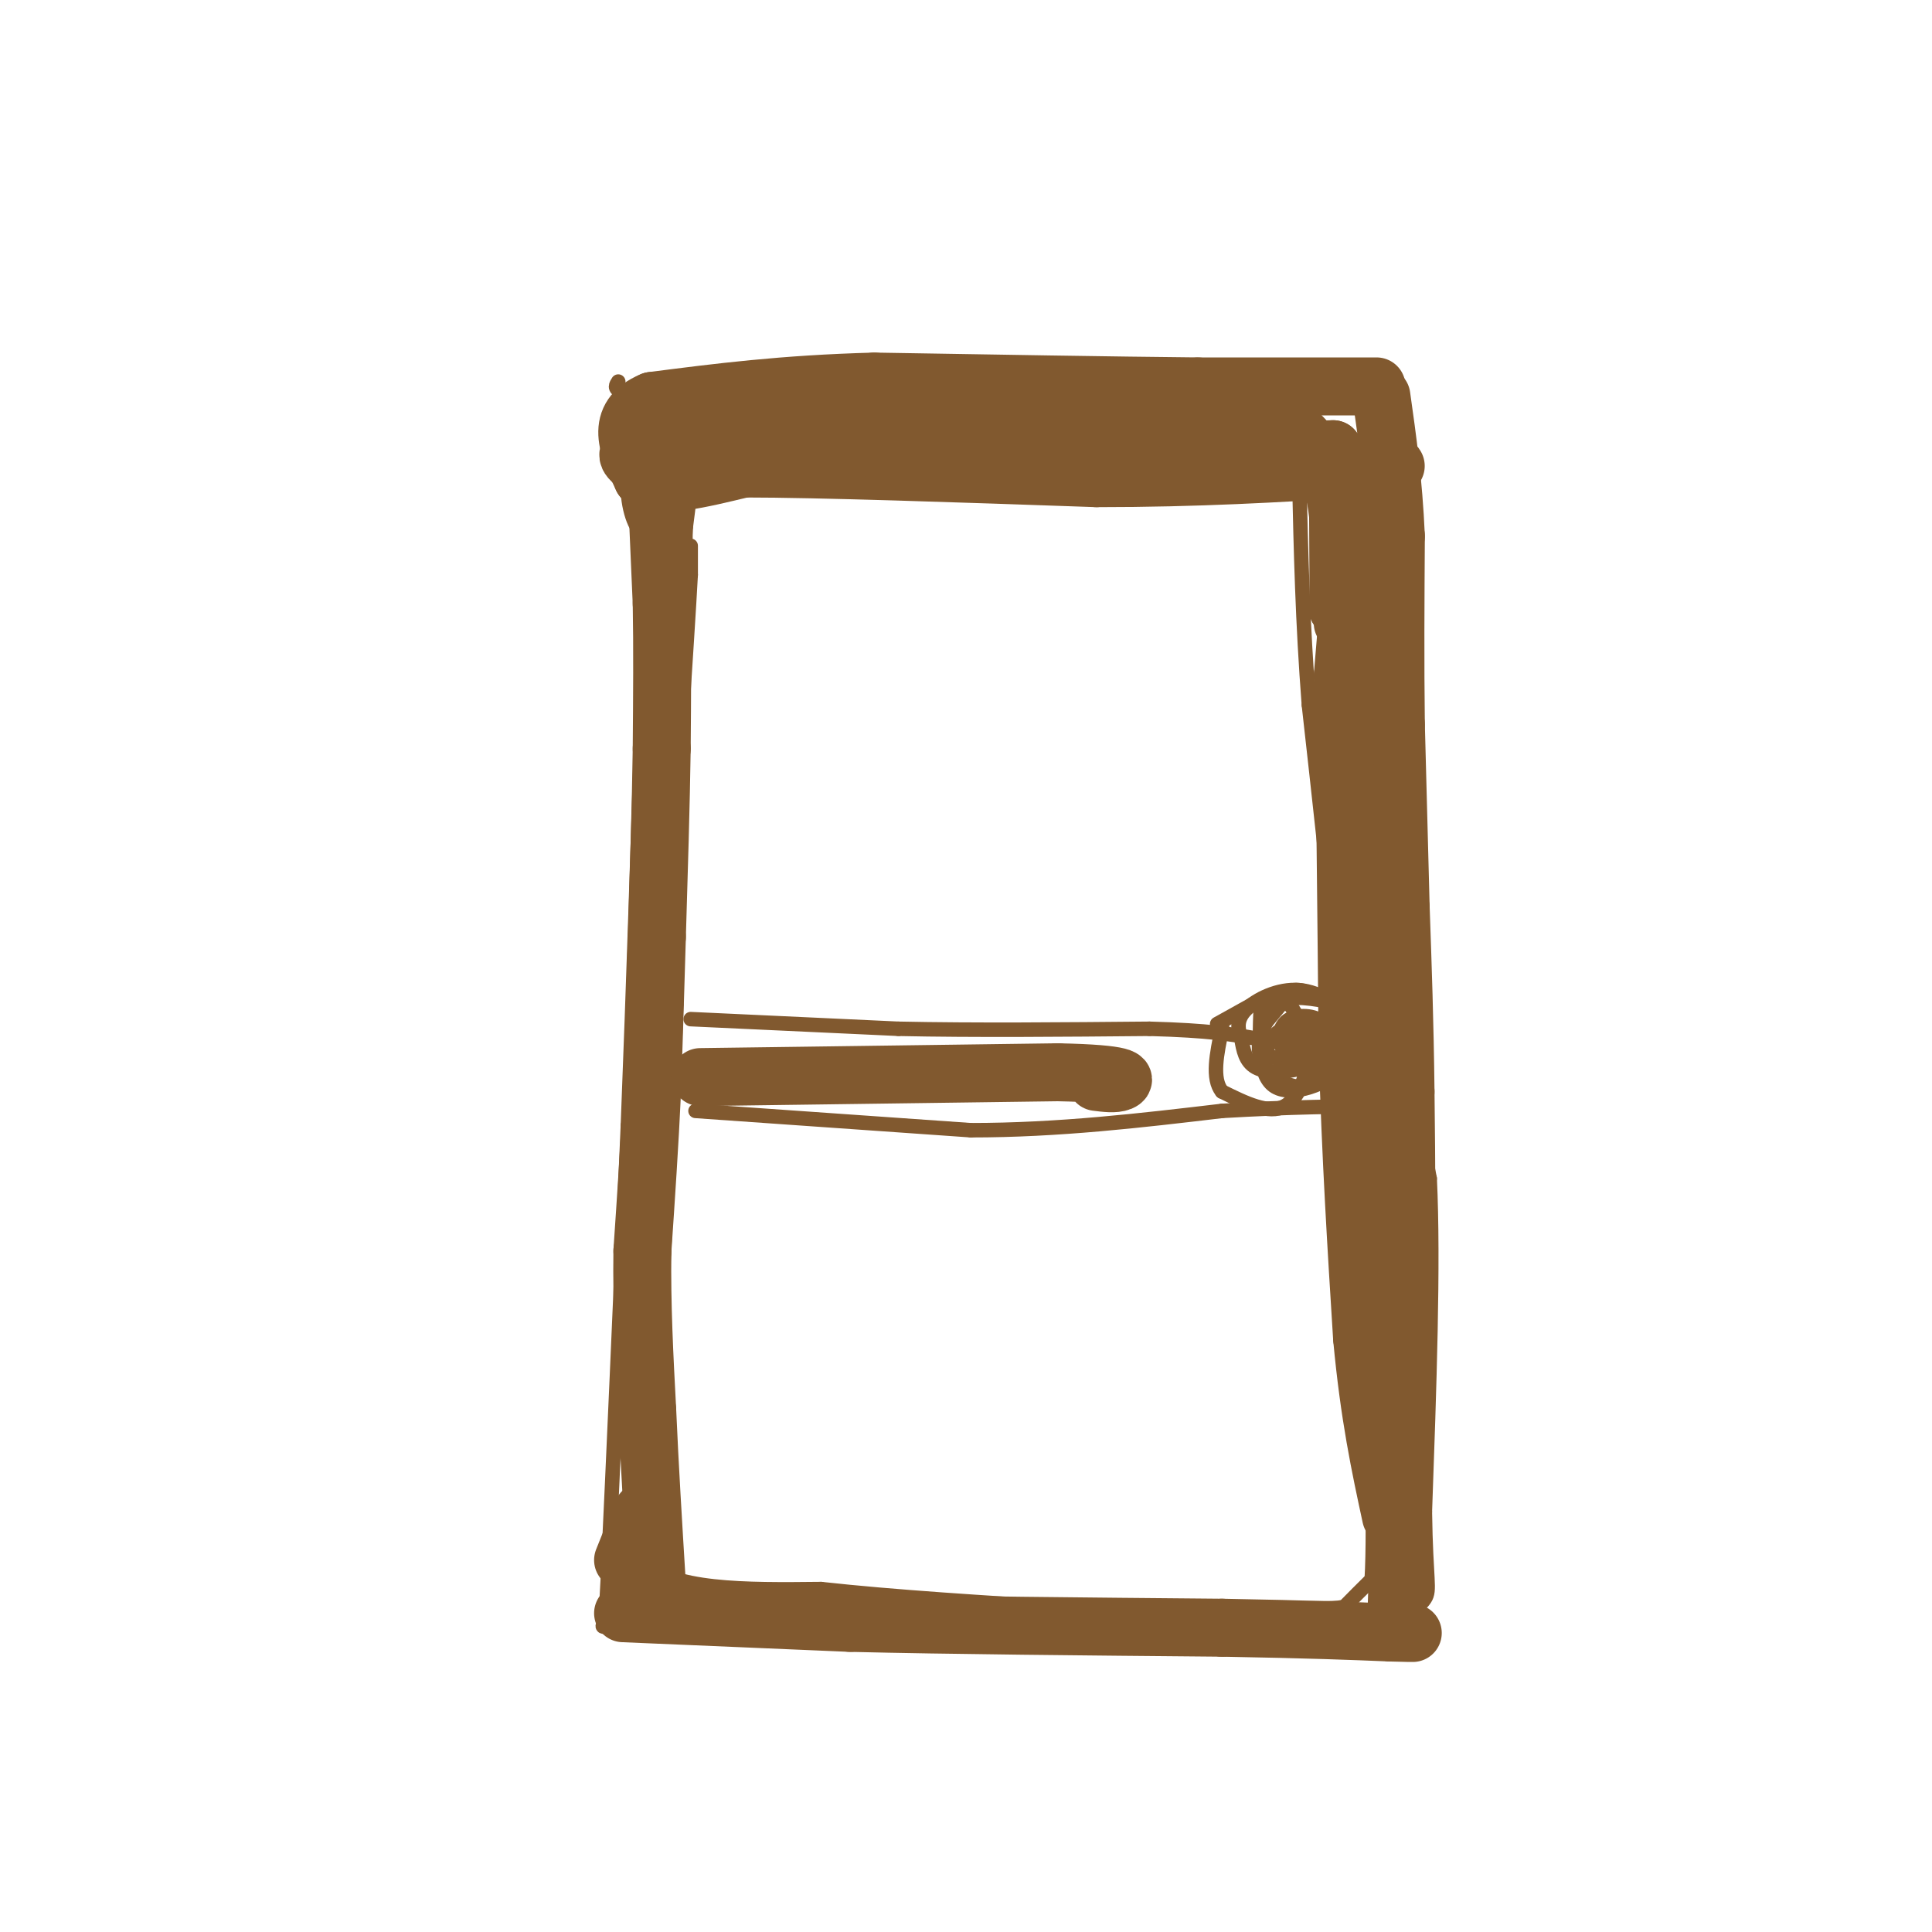 <svg viewBox='0 0 400 400' version='1.1' xmlns='http://www.w3.org/2000/svg' xmlns:xlink='http://www.w3.org/1999/xlink'><g fill='none' stroke='#81592f' stroke-width='3' stroke-linecap='round' stroke-linejoin='round'><path d='M128,79c-0.917,1.417 -1.833,2.833 12,3c13.833,0.167 42.417,-0.917 71,-2'/><path d='M211,80c24.667,-0.333 50.833,-0.167 77,0'/><path d='M288,85c0.000,0.000 0.000,43.000 0,43'/><path d='M288,128c0.333,14.833 1.167,30.417 2,46'/><path d='M290,174c0.044,12.844 -0.844,21.956 0,33c0.844,11.044 3.422,24.022 6,37'/><path d='M296,244c0.833,17.667 -0.083,43.333 -1,69'/><path d='M295,313c0.200,14.467 1.200,16.133 0,18c-1.200,1.867 -4.600,3.933 -8,6'/><path d='M287,337c-5.289,1.778 -14.511,3.222 -39,3c-24.489,-0.222 -64.244,-2.111 -104,-4'/><path d='M144,336c-20.444,-0.044 -19.556,1.844 -19,0c0.556,-1.844 0.778,-7.422 1,-13'/><path d='M126,323c0.833,-17.167 2.417,-53.583 4,-90'/><path d='M130,233c1.167,-29.667 2.083,-58.833 3,-88'/><path d='M133,145c0.911,-17.867 1.689,-18.533 1,-24c-0.689,-5.467 -2.844,-15.733 -5,-26'/><path d='M129,95c-0.667,-5.667 0.167,-6.833 1,-8'/><path d='M143,113c0.000,0.000 0.000,6.000 0,6'/><path d='M143,119c-0.333,6.333 -1.167,19.167 -2,32'/><path d='M141,151c-0.500,14.833 -0.750,35.917 -1,57'/><path d='M140,208c-0.500,16.167 -1.250,28.083 -2,40'/><path d='M138,248c-0.667,13.833 -1.333,28.417 -2,43'/><path d='M136,291c-0.833,12.500 -1.917,22.250 -3,32'/><path d='M133,323c5.667,6.333 21.333,6.167 37,6'/><path d='M170,329c15.000,1.667 34.000,2.833 53,4'/><path d='M223,333c16.500,0.667 31.250,0.333 46,0'/><path d='M269,333c9.156,0.000 9.044,0.000 10,-1c0.956,-1.000 2.978,-3.000 5,-5'/><path d='M284,327c0.667,-10.833 -0.167,-35.417 -1,-60'/><path d='M283,267c-1.167,-20.833 -3.583,-42.917 -6,-65'/><path d='M277,202c-2.000,-20.167 -4.000,-38.083 -6,-56'/><path d='M271,146c-1.333,-17.167 -1.667,-32.083 -2,-47'/><path d='M269,99c0.274,-9.881 1.958,-11.083 -1,-10c-2.958,1.083 -10.560,4.452 -19,6c-8.440,1.548 -17.720,1.274 -27,1'/><path d='M222,96c-15.667,0.167 -41.333,0.083 -67,0'/><path d='M155,96c-13.044,-0.044 -12.156,-0.156 -12,2c0.156,2.156 -0.422,6.578 -1,11'/><path d='M142,109c-0.167,2.667 -0.083,3.833 0,5'/><path d='M252,212c0.000,0.000 9.000,-5.000 9,-5'/><path d='M261,207c2.556,-0.956 4.444,-0.844 6,1c1.556,1.844 2.778,5.422 4,9'/><path d='M271,217c0.089,4.200 -1.689,10.200 -5,12c-3.311,1.800 -8.156,-0.600 -13,-3'/><path d='M253,226c-2.167,-2.667 -1.083,-7.833 0,-13'/><path d='M253,213c0.000,-2.167 0.000,-1.083 0,0'/><path d='M261,213c0.000,0.000 5.000,-6.000 5,-6'/><path d='M266,207c3.711,-1.022 10.489,-0.578 13,2c2.511,2.578 0.756,7.289 -1,12'/><path d='M278,221c-3.133,3.467 -10.467,6.133 -14,4c-3.533,-2.133 -3.267,-9.067 -3,-16'/><path d='M261,209c1.903,-3.043 8.159,-2.651 12,-2c3.841,0.651 5.265,1.560 6,4c0.735,2.440 0.781,6.411 -1,9c-1.781,2.589 -5.391,3.794 -9,5'/><path d='M269,225c-3.271,-0.129 -6.949,-2.952 -8,-6c-1.051,-3.048 0.525,-6.321 2,-9c1.475,-2.679 2.850,-4.766 5,-5c2.150,-0.234 5.075,1.383 8,3'/><path d='M276,208c2.313,1.705 4.094,4.467 3,7c-1.094,2.533 -5.064,4.836 -9,6c-3.936,1.164 -7.839,1.190 -10,0c-2.161,-1.190 -2.581,-3.595 -3,-6'/><path d='M257,215c-0.739,-1.972 -1.088,-3.901 1,-6c2.088,-2.099 6.611,-4.367 11,-4c4.389,0.367 8.643,3.368 10,6c1.357,2.632 -0.184,4.895 -2,6c-1.816,1.105 -3.908,1.053 -6,1'/><path d='M271,218c-2.182,-0.145 -4.636,-1.008 -6,-2c-1.364,-0.992 -1.636,-2.113 1,-3c2.636,-0.887 8.182,-1.539 9,-1c0.818,0.539 -3.091,2.270 -7,4'/><path d='M268,216c-1.763,0.914 -2.671,1.198 -3,0c-0.329,-1.198 -0.078,-3.878 2,-5c2.078,-1.122 5.982,-0.687 7,1c1.018,1.687 -0.852,4.625 -3,6c-2.148,1.375 -4.574,1.188 -7,1'/><path d='M264,219c-1.685,-0.398 -2.399,-1.894 -1,-3c1.399,-1.106 4.911,-1.822 7,-1c2.089,0.822 2.755,3.183 3,5c0.245,1.817 0.070,3.091 -1,3c-1.070,-0.091 -3.035,-1.545 -5,-3'/><path d='M267,220c-0.600,-1.800 0.400,-4.800 2,-6c1.600,-1.200 3.800,-0.600 6,0'/><path d='M143,211c0.000,0.000 43.000,2.000 43,2'/><path d='M186,213c15.833,0.333 33.917,0.167 52,0'/><path d='M238,213c12.333,0.333 17.167,1.167 22,2'/><path d='M144,230c0.000,0.000 57.000,4.000 57,4'/><path d='M201,234c18.167,0.000 35.083,-2.000 52,-4'/><path d='M253,230c14.333,-0.833 24.167,-0.917 34,-1'/></g>
<g fill='none' stroke='#81592f' stroke-width='12' stroke-linecap='round' stroke-linejoin='round'><path d='M136,102c0.000,0.000 1.000,23.000 1,23'/><path d='M137,125c0.167,8.833 0.083,19.417 0,30'/><path d='M137,155c-0.167,11.500 -0.583,25.250 -1,39'/><path d='M136,194c-0.333,11.833 -0.667,21.917 -1,32'/><path d='M135,226c-0.500,10.833 -1.250,21.917 -2,33'/><path d='M133,259c-0.167,11.000 0.417,22.000 1,33'/><path d='M134,292c0.500,11.500 1.250,23.750 2,36'/><path d='M136,328c-0.167,6.000 -1.583,3.000 -3,0'/><path d='M133,313c0.000,0.000 -4.000,10.000 -4,10'/><path d='M129,334c0.000,0.000 47.000,2.000 47,2'/><path d='M176,336c20.667,0.500 48.833,0.750 77,1'/><path d='M253,337c18.667,0.333 26.833,0.667 35,1'/><path d='M288,338c6.333,0.167 4.667,0.083 3,0'/><path d='M289,338c0.000,0.000 2.000,-63.000 2,-63'/><path d='M291,275c0.333,-18.667 0.167,-33.833 0,-49'/><path d='M291,226c-0.167,-14.500 -0.583,-26.250 -1,-38'/><path d='M290,188c-0.333,-12.667 -0.667,-25.333 -1,-38'/><path d='M289,150c-0.167,-12.833 -0.083,-25.917 0,-39'/><path d='M289,111c-0.500,-11.333 -1.750,-20.167 -3,-29'/><path d='M285,80c0.000,0.000 -37.000,0.000 -37,0'/><path d='M248,80c-17.333,-0.167 -42.167,-0.583 -67,-1'/><path d='M181,79c-18.833,0.500 -32.417,2.250 -46,4'/><path d='M135,83c-8.000,3.333 -5.000,9.667 -2,16'/><path d='M133,99c3.167,2.333 12.083,0.167 21,-2'/><path d='M154,97c15.667,0.000 44.333,1.000 73,2'/><path d='M227,99c21.167,0.000 37.583,-1.000 54,-2'/><path d='M281,97c10.400,-0.444 9.400,-0.556 4,-1c-5.400,-0.444 -15.200,-1.222 -25,-2'/><path d='M260,94c-24.956,-0.444 -74.844,-0.556 -79,-1c-4.156,-0.444 37.422,-1.222 79,-2'/><path d='M260,91c-6.000,-0.333 -60.500,-0.167 -115,0'/><path d='M145,91c-20.833,1.167 -15.417,4.083 -10,7'/><path d='M135,98c-1.333,3.489 0.333,8.711 1,9c0.667,0.289 0.333,-4.356 0,-9'/><path d='M136,98c-0.622,-3.044 -2.178,-6.156 16,-7c18.178,-0.844 56.089,0.578 94,2'/><path d='M246,93c20.667,0.333 25.333,0.167 30,0'/><path d='M276,93c5.333,7.833 3.667,27.417 2,47'/><path d='M278,140c0.500,20.667 0.750,48.833 1,77'/><path d='M279,217c0.667,22.833 1.833,41.417 3,60'/><path d='M282,277c1.500,16.167 3.750,26.583 6,37'/><path d='M266,87c4.083,3.750 8.167,7.500 10,14c1.833,6.500 1.417,15.750 1,25'/><path d='M277,126c0.167,-0.333 0.083,-13.667 0,-27'/><path d='M277,99c0.756,-3.133 2.644,2.533 3,9c0.356,6.467 -0.822,13.733 -2,21'/><path d='M145,223c0.000,0.000 74.000,-1.000 74,-1'/><path d='M219,222c14.622,0.289 14.178,1.511 13,2c-1.178,0.489 -3.089,0.244 -5,0'/></g>
</svg>